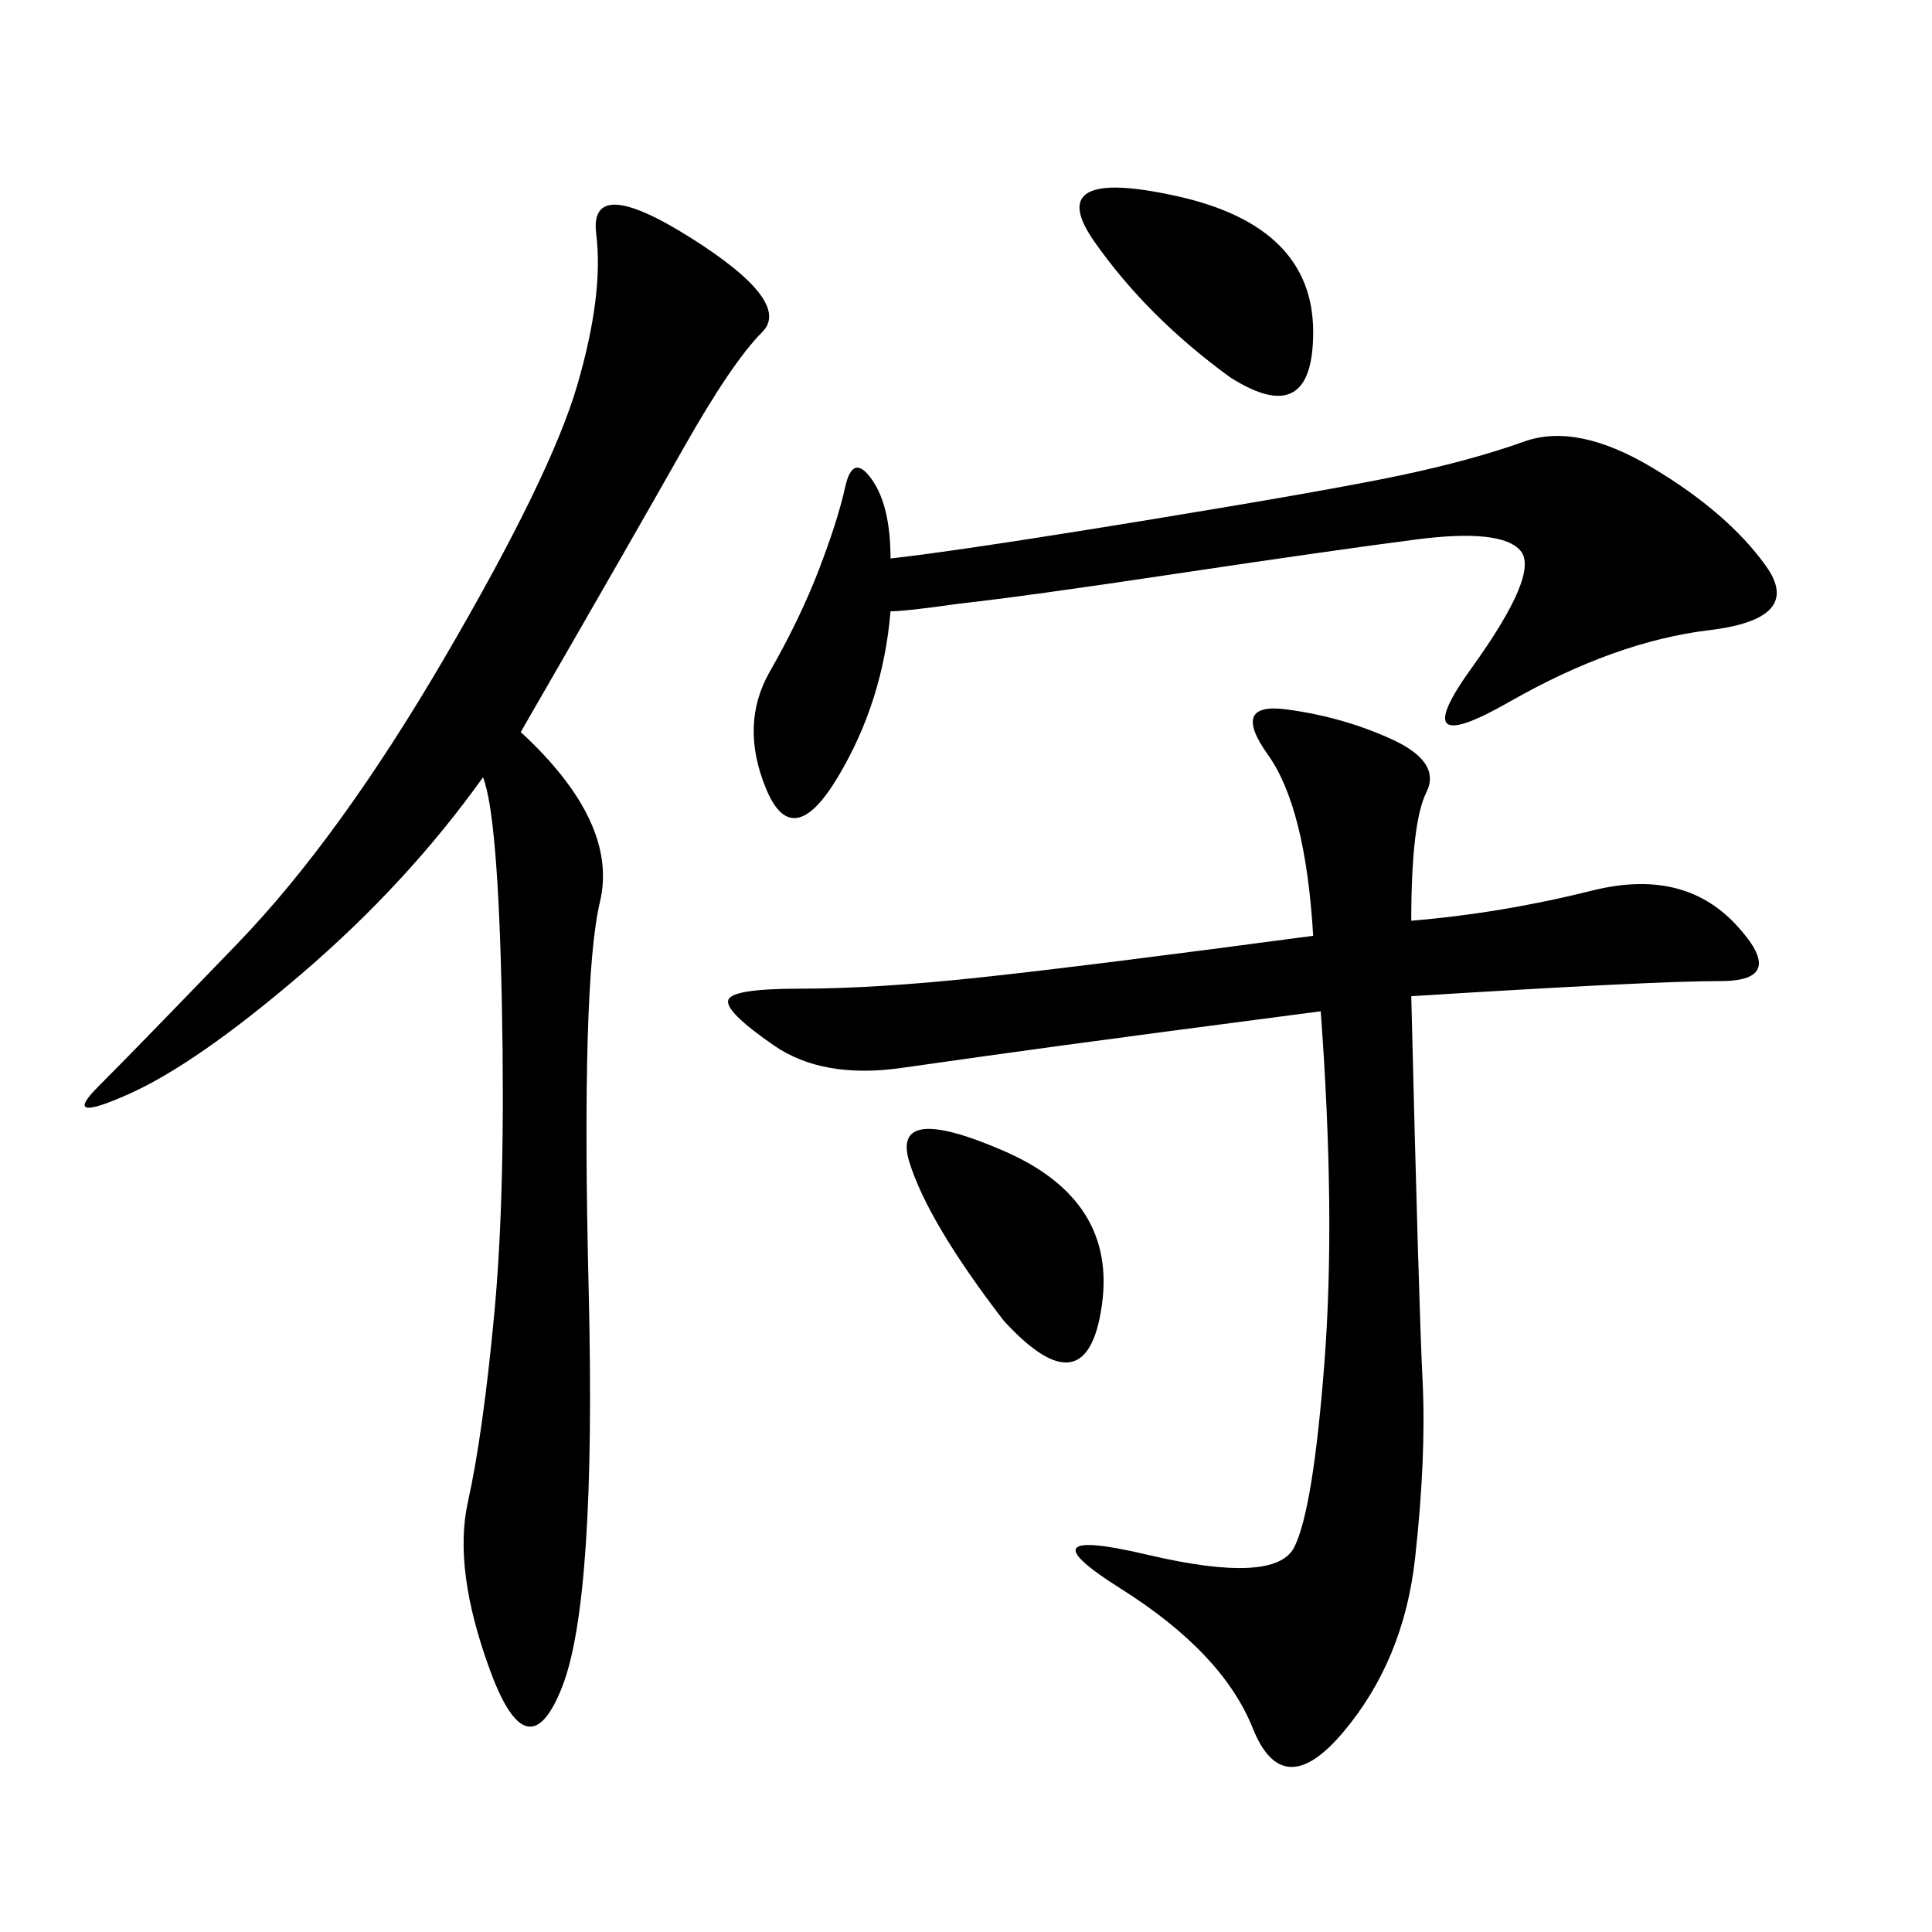 <svg xmlns="http://www.w3.org/2000/svg" xmlns:xlink="http://www.w3.org/1999/xlink" width="300" height="300"><path d="M219.14 142.97Q233.20 141.80 247.27 138.28Q261.33 134.77 269.53 143.55Q277.73 152.34 267.19 152.34L267.19 152.34Q256.64 152.34 219.14 154.69L219.14 154.69Q220.31 202.73 220.90 214.45Q221.48 226.17 219.73 241.99Q217.97 257.81 208.59 268.95Q199.22 280.08 194.53 268.36Q189.84 256.64 174.02 246.68Q158.20 236.72 178.13 241.41Q198.05 246.09 200.98 240.23Q203.91 234.38 205.66 211.52Q207.42 188.67 205.08 157.03L205.08 157.03Q178.13 160.55 165.23 162.30Q152.34 164.06 140.04 165.82Q127.73 167.58 120.12 162.30Q112.50 157.03 113.09 155.27Q113.67 153.52 124.22 153.52L124.22 153.52Q135.94 153.52 152.34 151.76Q168.75 150 203.91 145.31L203.91 145.31Q202.73 125.39 196.88 117.19Q191.02 108.98 199.80 110.16Q208.59 111.33 216.21 114.84Q223.83 118.36 221.48 123.05Q219.14 127.73 219.14 142.97L219.14 142.97ZM80.86 113.67Q96.09 127.73 93.16 140.04Q90.23 152.34 91.41 200.39Q92.58 248.44 87.30 261.91Q82.03 275.39 76.17 259.57Q70.31 243.75 72.66 233.20Q75 222.66 76.76 203.91Q78.52 185.16 77.93 155.86Q77.34 126.56 75 120.70L75 120.70Q63.28 137.11 46.88 151.17Q30.47 165.23 19.92 169.92Q9.38 174.61 15.23 168.75Q21.09 162.89 36.91 146.48Q52.73 130.08 69.14 101.95Q85.55 73.83 89.65 59.77Q93.75 45.70 92.58 36.33Q91.41 26.95 107.23 36.91Q123.05 46.88 118.36 51.56Q113.67 56.25 106.05 69.73Q98.44 83.20 80.86 113.67L80.86 113.67ZM138.28 94.92Q137.11 108.98 130.08 120.70Q123.05 132.42 118.95 122.46Q114.84 112.50 119.53 104.30Q124.22 96.09 127.15 88.48Q130.08 80.86 131.25 75.59Q132.42 70.31 135.35 74.41Q138.28 78.52 138.28 86.72L138.28 86.72Q148.83 85.55 177.54 80.86Q206.25 76.17 217.38 73.83Q228.52 71.48 236.72 68.55Q244.92 65.63 256.64 72.66Q268.36 79.69 274.22 87.89Q280.08 96.09 265.43 97.85Q250.78 99.61 234.38 108.98Q217.97 118.36 228.52 103.71Q239.06 89.06 236.13 85.55Q233.20 82.03 219.73 83.79Q206.25 85.55 182.81 89.06Q159.38 92.58 148.83 93.75L148.83 93.75Q140.63 94.92 138.28 94.92L138.28 94.92ZM191.02 58.59Q178.13 49.22 169.92 37.50Q161.72 25.78 182.81 30.47Q203.91 35.16 203.91 51.56L203.91 51.56Q203.91 66.80 191.02 58.59L191.02 58.59ZM155.86 205.08Q144.14 189.84 141.21 180.47Q138.28 171.09 155.86 178.71Q173.44 186.33 171.09 202.73Q168.75 219.14 155.86 205.08L155.86 205.08Z"/></svg>
